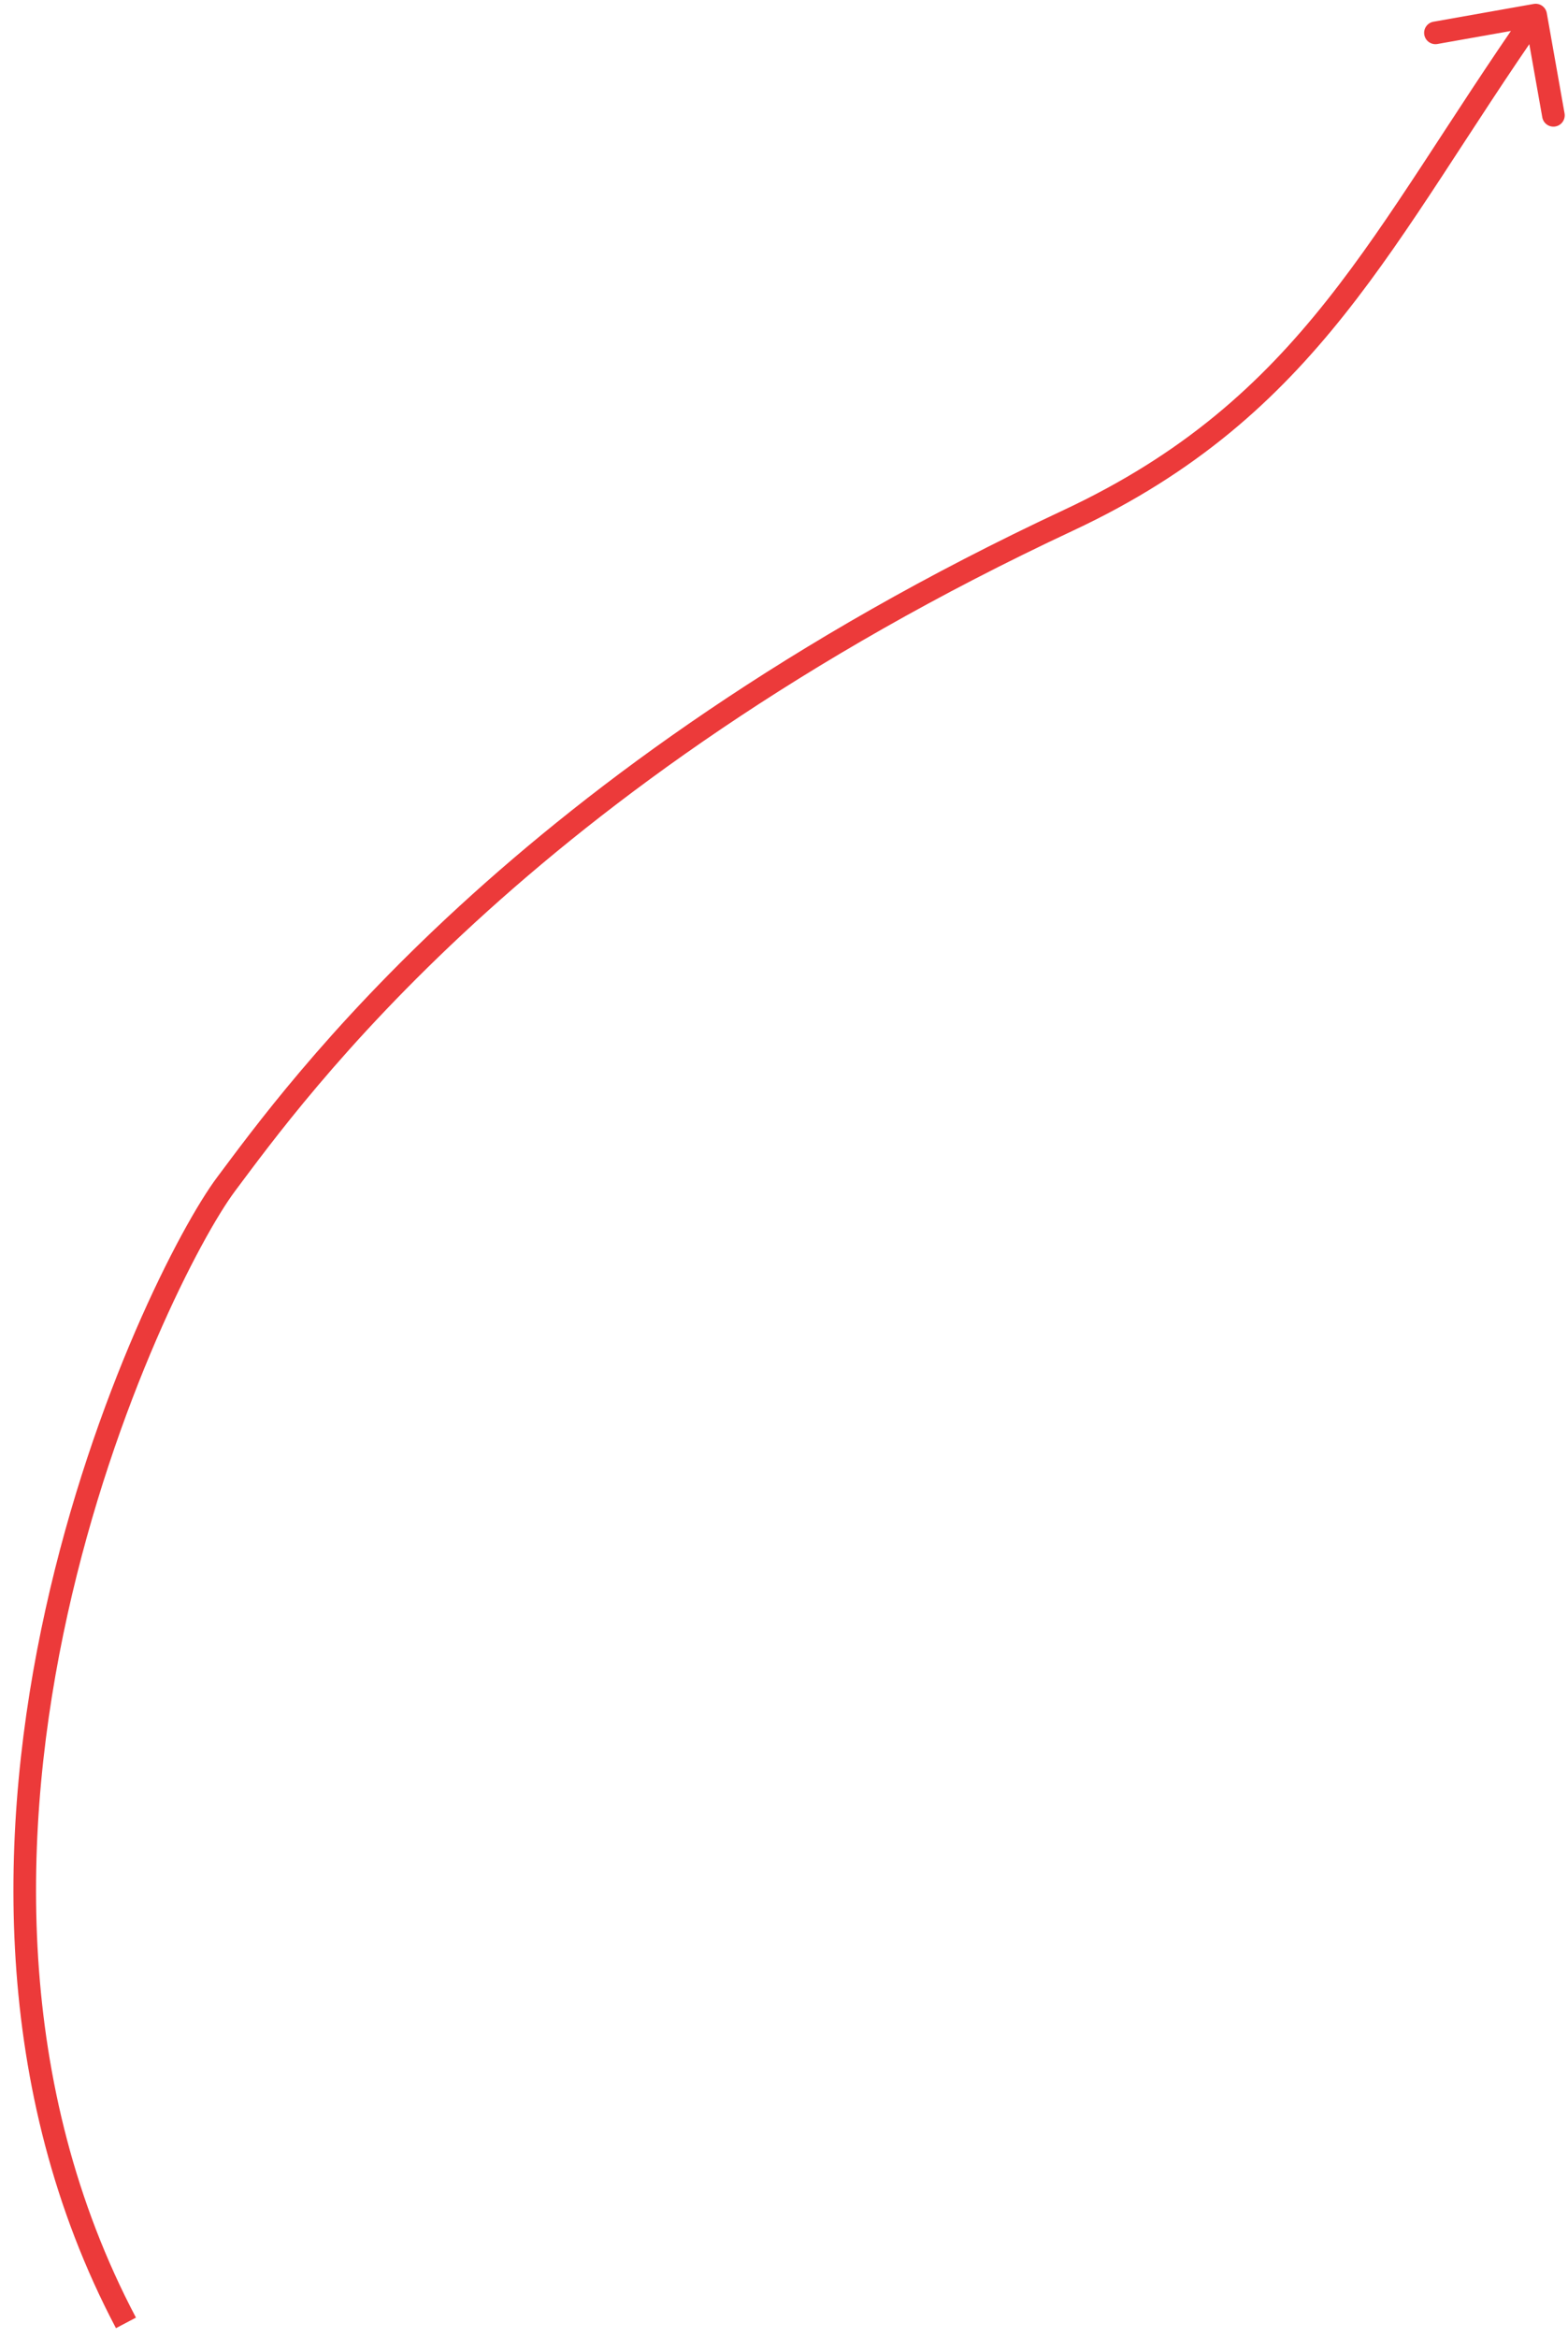 <?xml version="1.0" encoding="UTF-8"?> <svg xmlns="http://www.w3.org/2000/svg" width="104" height="155" viewBox="0 0 104 155" fill="none"> <path d="M102.593 0.869C102.52 0.461 102.131 0.189 101.723 0.262L95.077 1.44C94.669 1.512 94.397 1.901 94.469 2.309C94.541 2.717 94.931 2.989 95.339 2.917L101.246 1.869L102.294 7.777C102.366 8.185 102.755 8.457 103.163 8.385C103.571 8.313 103.843 7.923 103.771 7.515L102.593 0.869ZM15 78.5L14.4 78.05L15 78.5ZM70.854 34.5L71.172 35.179L71.172 35.179L70.854 34.5ZM9.017 153.65C0.893 138.245 1.363 121.127 4.48 107.029C7.6 92.918 13.344 81.958 15.6 78.95L14.4 78.05C11.989 81.265 6.171 92.433 3.016 106.705C-0.143 120.99 -0.662 138.511 7.691 154.35L9.017 153.65ZM15.6 78.95C20.068 72.993 34.978 52.104 71.172 35.179L70.536 33.821C34.022 50.896 18.932 72.007 14.4 78.05L15.6 78.95ZM71.172 35.179C87.554 27.519 92.345 15.916 102.469 1.43L101.239 0.57C90.943 15.305 86.447 26.38 70.536 33.821L71.172 35.179Z" fill="#EC3A3A"></path> </svg> 